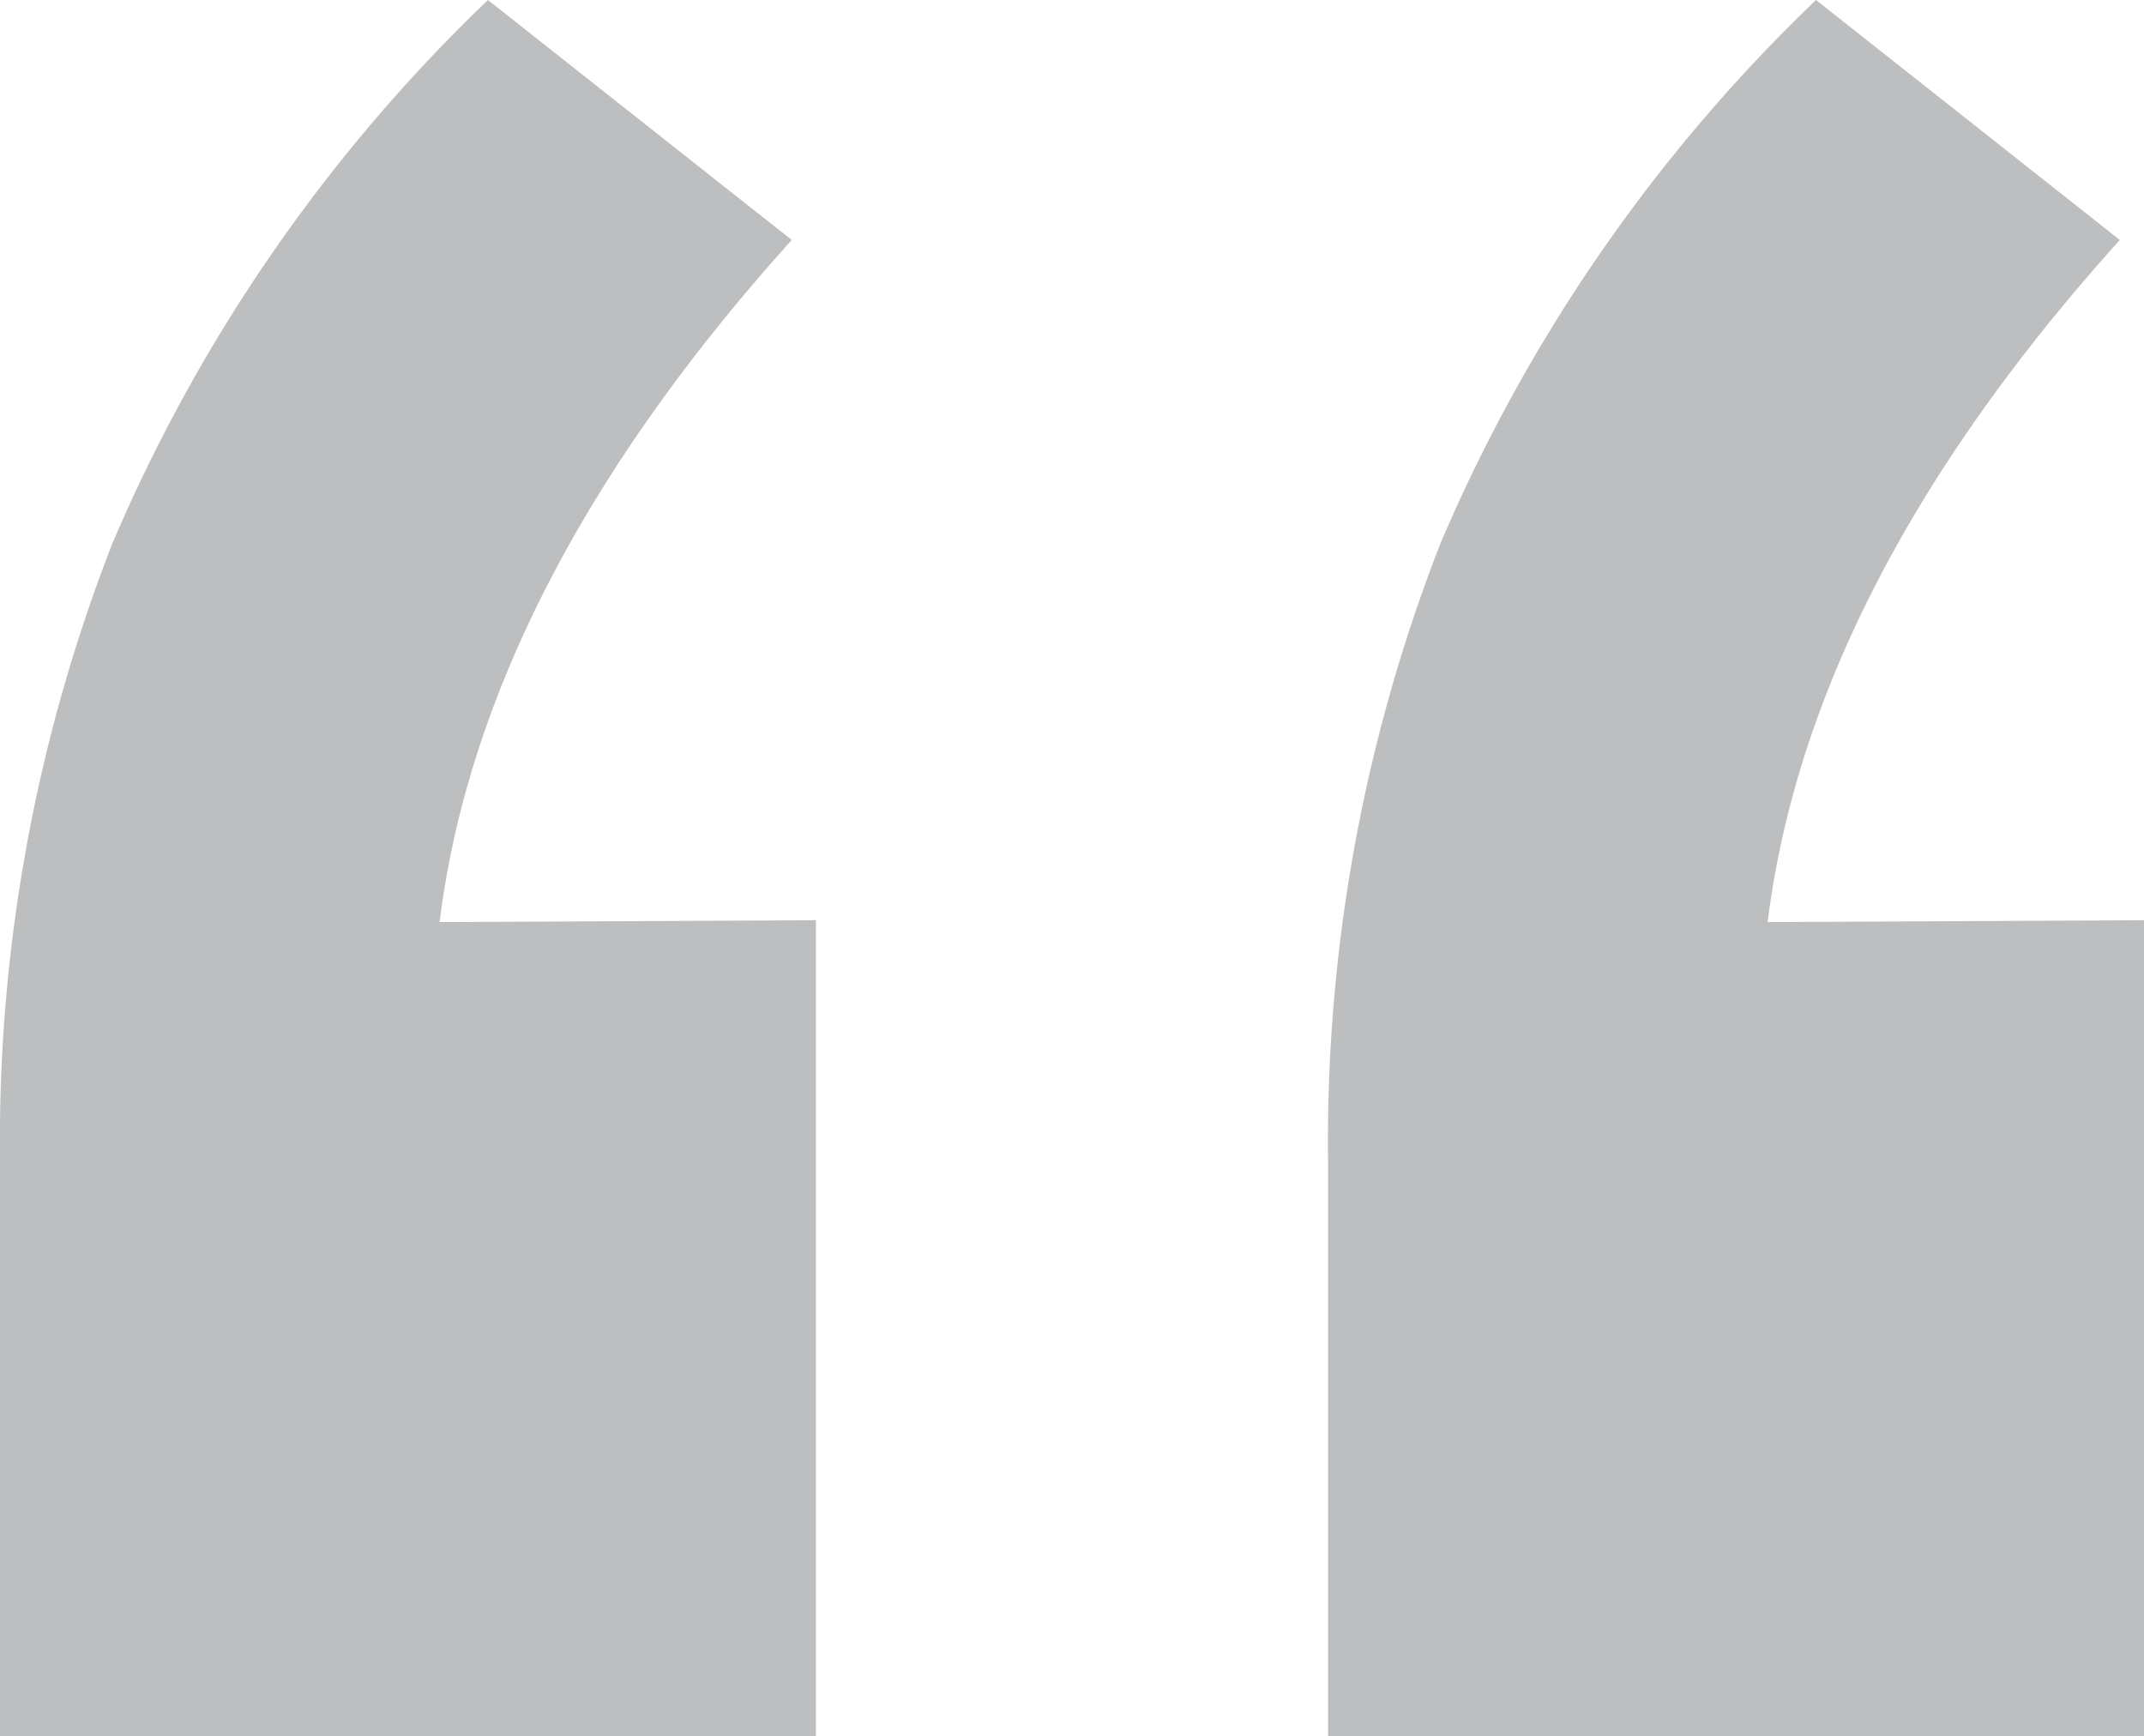 <svg xmlns="http://www.w3.org/2000/svg" viewBox="0 0 34.58 28"><defs><style>.cls-1{fill:#bcbebf;}</style></defs><title>quotemark</title><g id="Layer_2" data-name="Layer 2"><g id="Text"><path class="cls-1" d="M13.16,14.84V28H0V18.71A26.5,26.5,0,0,1,1.81,8.77,26.48,26.48,0,0,1,7.87,0l4.9,3.87q-5,5.55-5.68,11Zm21.42,0V28H21.42V18.71a26.5,26.5,0,0,1,1.81-9.94A26.48,26.48,0,0,1,29.29,0l4.9,3.87q-5,5.55-5.68,11Z"/></g></g></svg>